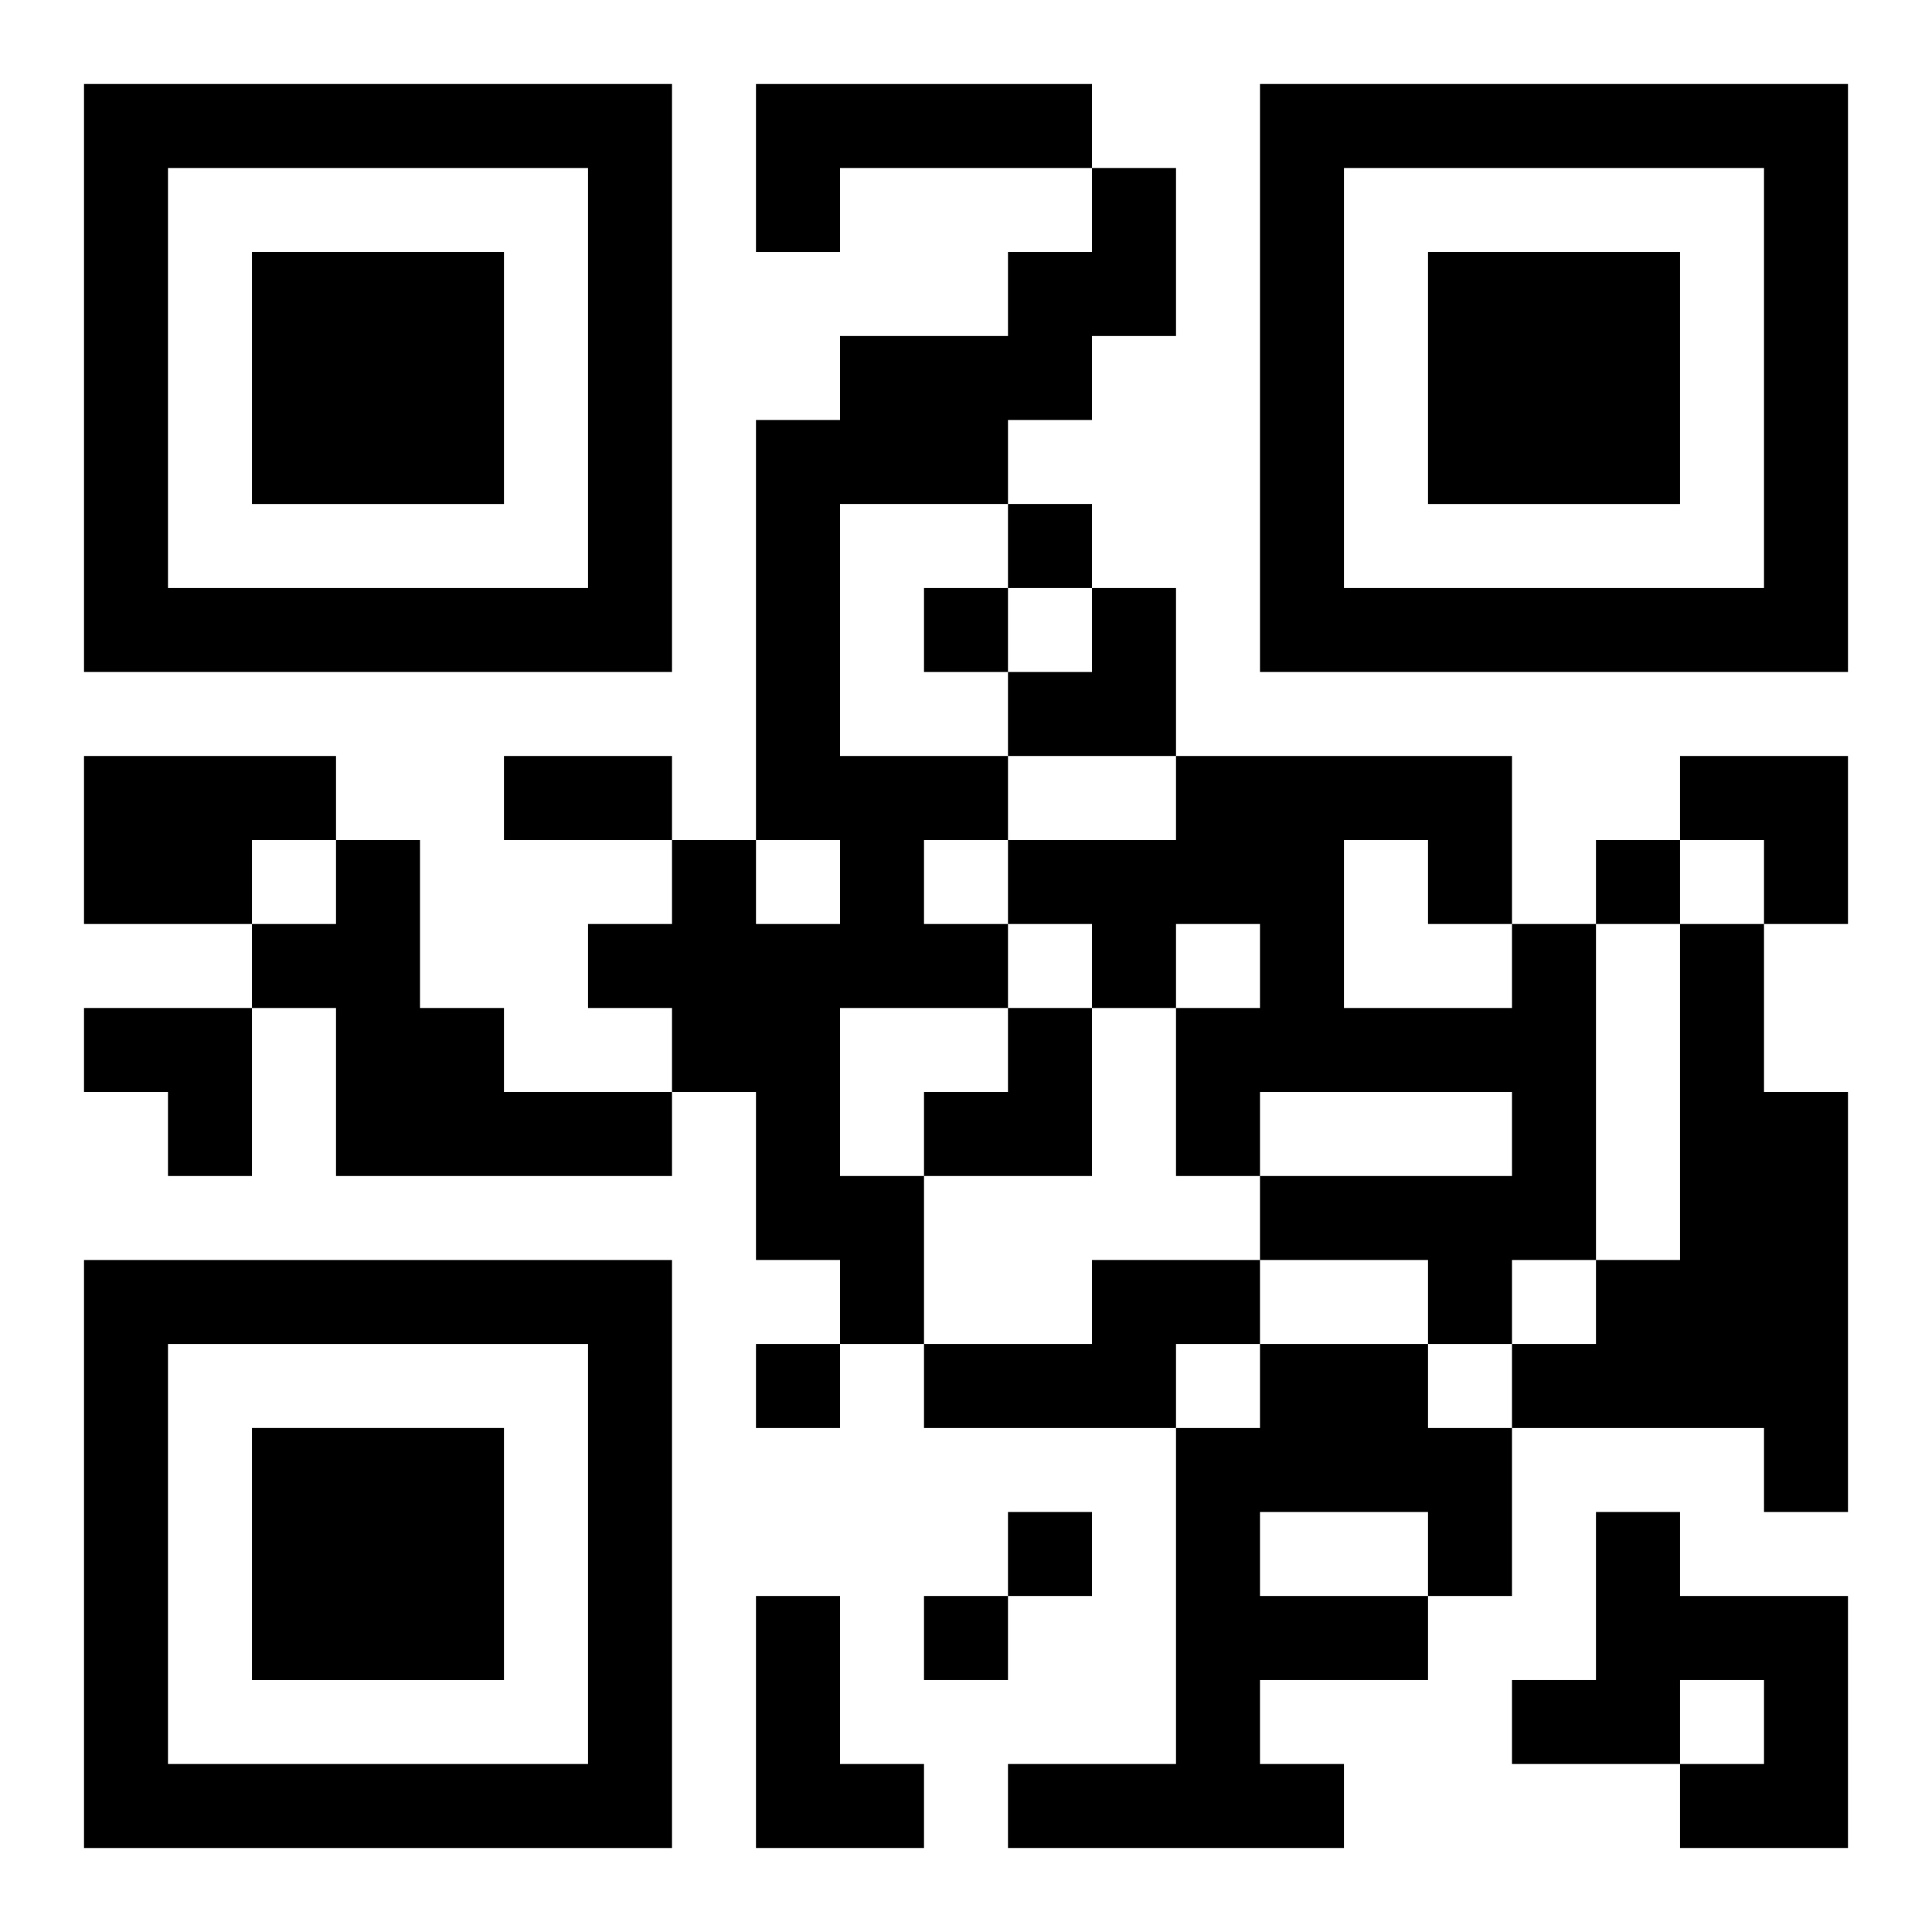 <?xml version="1.0" encoding="UTF-8"?>
<svg width="250" height="250" baseProfile="full" version="1.1" viewBox="-1 -1 23 23" xmlns="http://www.w3.org/2000/svg" xmlns:xlink="http://www.w3.org/1999/xlink"><symbol id="a"><path d="m0 7v7h7v-7h-7zm1 1h5v5h-5v-5zm1 1v3h3v-3h-3z"/></symbol><use y="-7" xlink:href="#a"/><use y="7" xlink:href="#a"/><use x="14" y="-7" xlink:href="#a"/><path d="m8 0h4v1h-3v1h-1v-2m4 1h1v2h-1v1h-1v1h-2v3h2v1h-1v1h1v1h-2v2h1v2h-1v-1h-1v-2h-1v-1h-1v-1h1v-1h1v1h1v-1h-1v-5h1v-1h2v-1h1v-1m-12 7h3v1h-1v1h-2v-2m3 1h1v2h1v1h2v1h-4v-2h-1v-1h1v-1m14 1h1v4h-1v1h-1v-1h-2v-1h3v-1h-3v1h-1v-2h1v-1h-1v1h-1v-1h-1v-1h2v-1h4v2m-2-1v2h2v-1h-1v-1h-1m4 1h1v2h1v5h-1v-1h-3v-1h1v-1h1v-4m-7 4h2v1h-1v1h-3v-1h2v-1m2 1h2v1h1v2h-1v1h-2v1h1v1h-4v-1h2v-4h1v-1m0 2v1h2v-1h-2m4 0h1v1h2v3h-2v-1h1v-1h-1v1h-2v-1h1v-2m-10 1h1v2h1v1h-2v-3m3-13v1h1v-1h-1m-1 1v1h1v-1h-1m8 3v1h1v-1h-1m-10 6v1h1v-1h-1m3 2v1h1v-1h-1m-1 1v1h1v-1h-1m-5-10h2v1h-2v-1m6-2m1 0h1v2h-2v-1h1zm7 2h2v2h-1v-1h-1zm-19 3h2v2h-1v-1h-1zm10 0m1 0h1v2h-2v-1h1z"/></svg>
